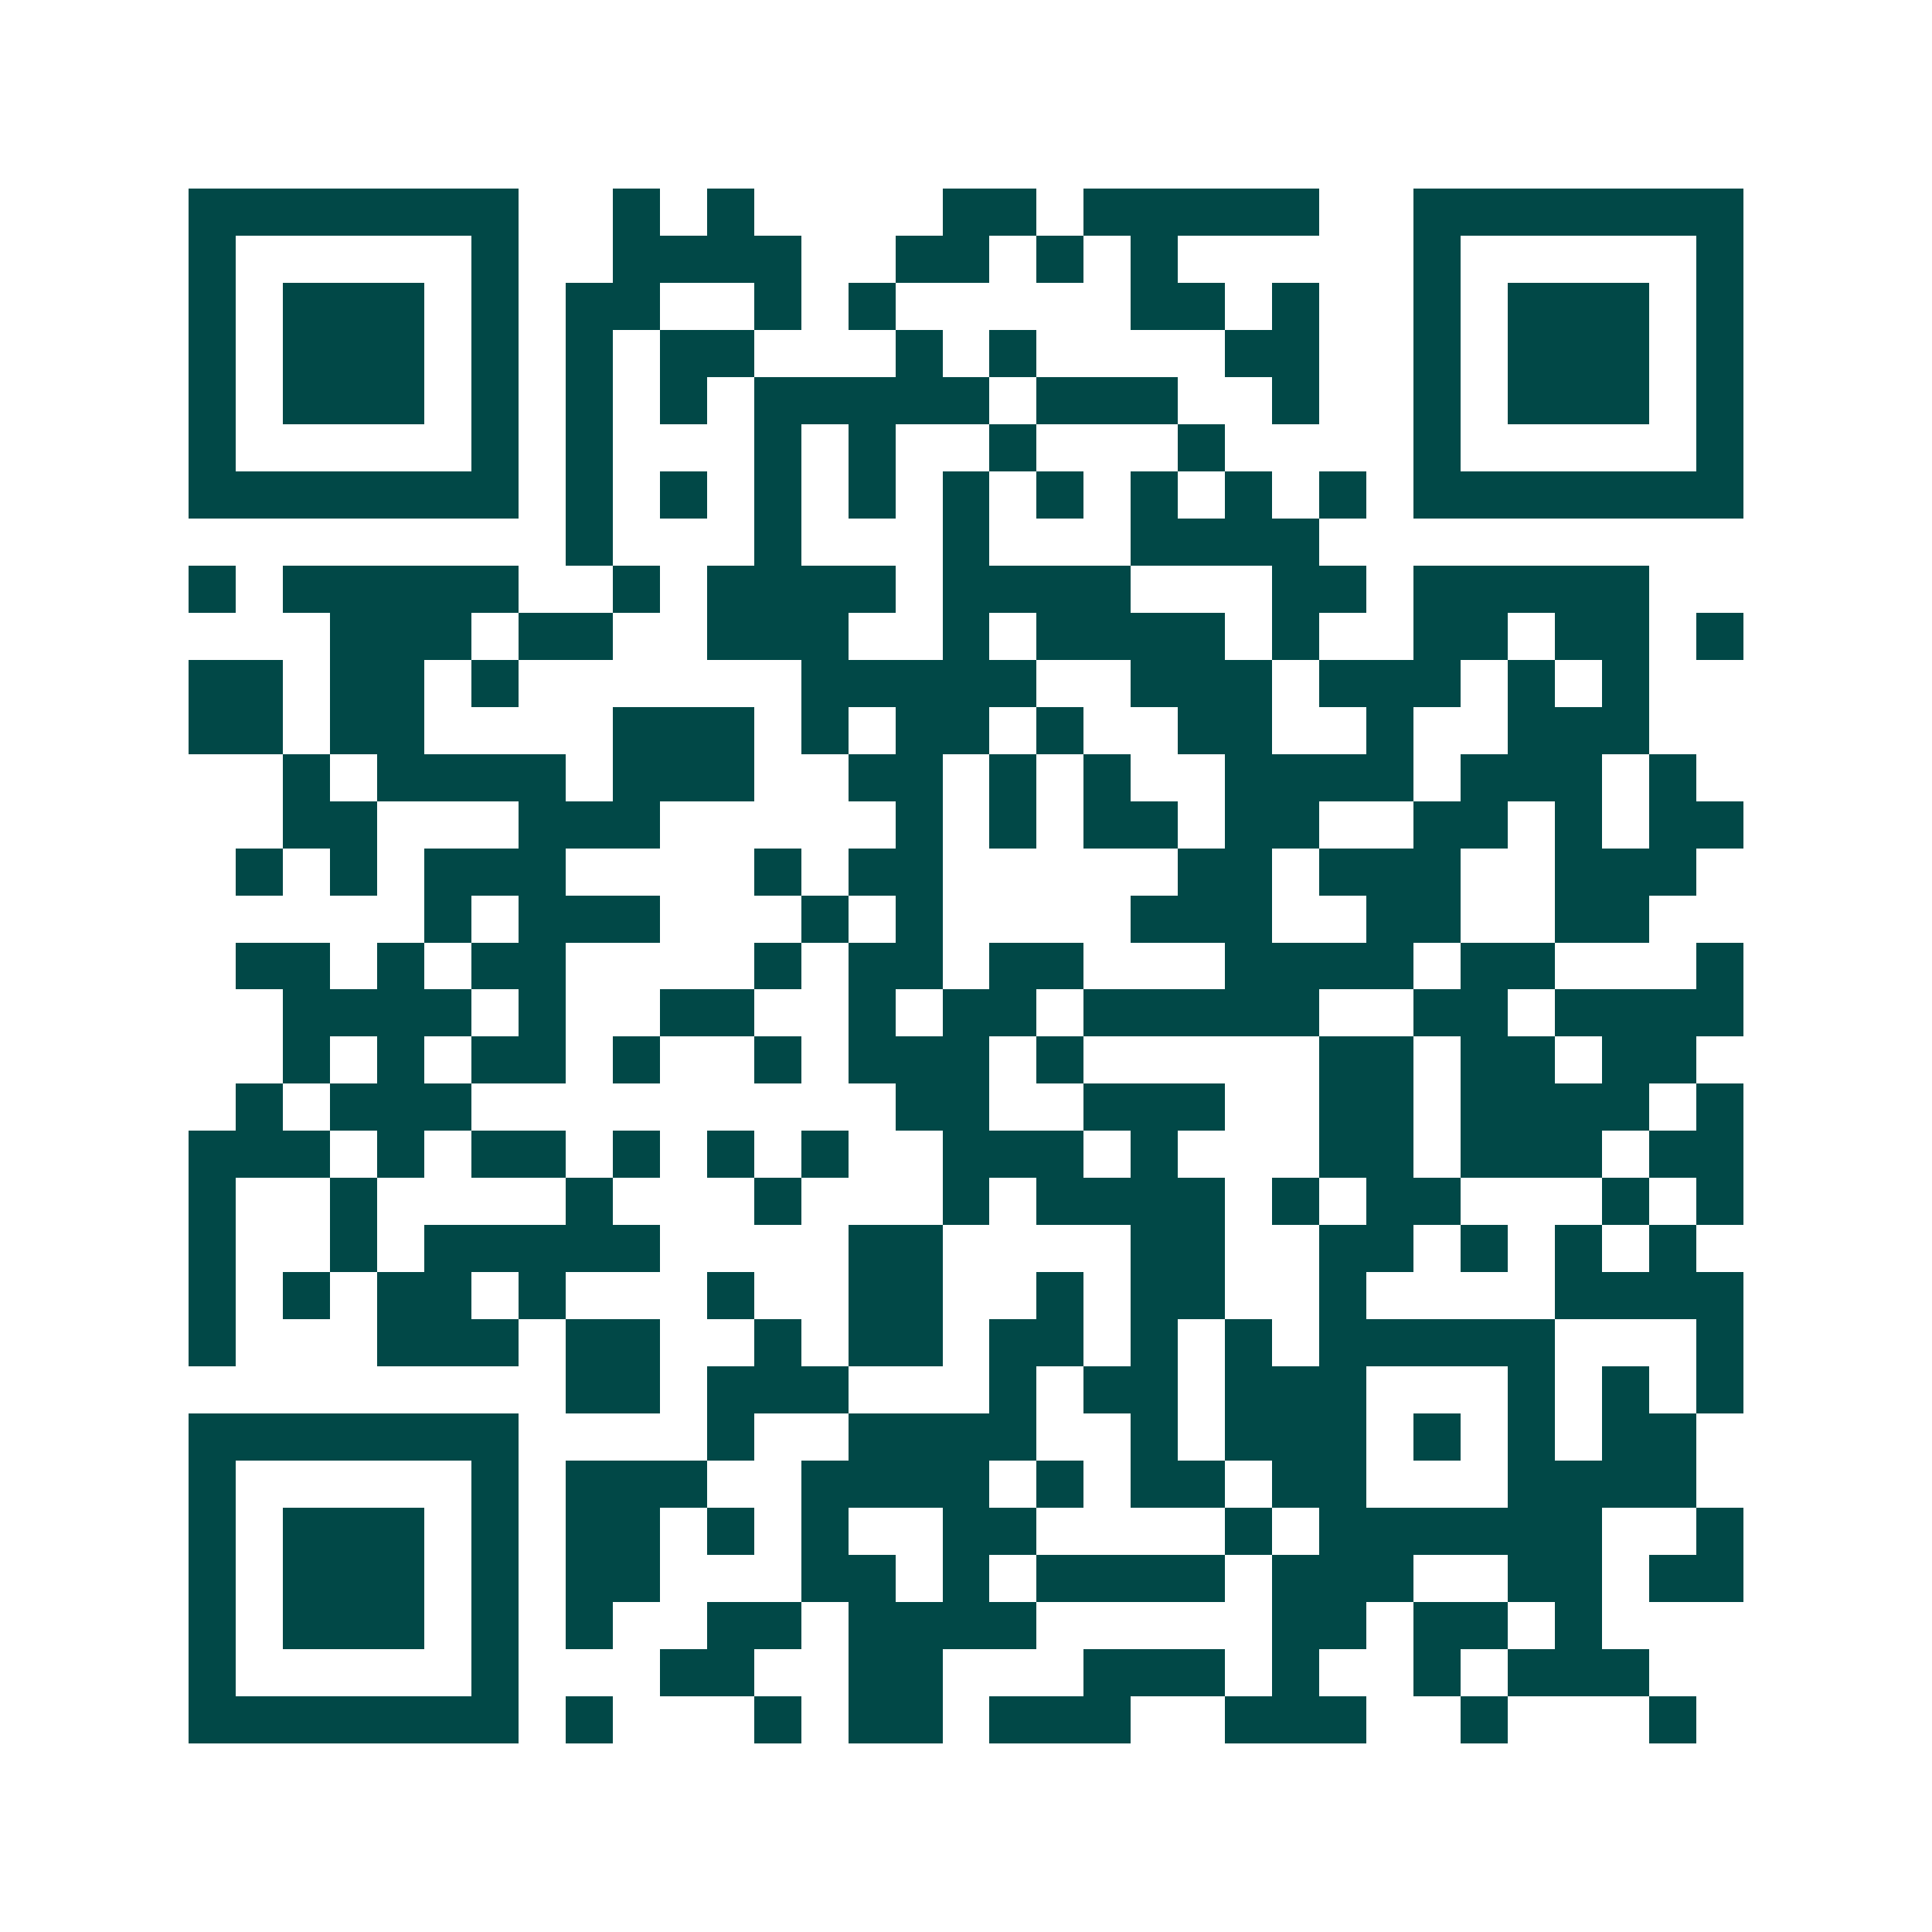 <svg xmlns="http://www.w3.org/2000/svg" width="200" height="200" viewBox="0 0 41 41" shape-rendering="crispEdges"><path fill="#ffffff" d="M0 0h41v41H0z"/><path stroke="#014847" d="M4 4.5h7m2 0h1m1 0h1m4 0h2m1 0h5m2 0h7M4 5.5h1m5 0h1m2 0h4m2 0h2m1 0h1m1 0h1m5 0h1m5 0h1M4 6.5h1m1 0h3m1 0h1m1 0h2m2 0h1m1 0h1m5 0h2m1 0h1m2 0h1m1 0h3m1 0h1M4 7.5h1m1 0h3m1 0h1m1 0h1m1 0h2m3 0h1m1 0h1m4 0h2m2 0h1m1 0h3m1 0h1M4 8.5h1m1 0h3m1 0h1m1 0h1m1 0h1m1 0h5m1 0h3m2 0h1m2 0h1m1 0h3m1 0h1M4 9.5h1m5 0h1m1 0h1m3 0h1m1 0h1m2 0h1m3 0h1m4 0h1m5 0h1M4 10.5h7m1 0h1m1 0h1m1 0h1m1 0h1m1 0h1m1 0h1m1 0h1m1 0h1m1 0h1m1 0h7M12 11.5h1m3 0h1m3 0h1m3 0h4M4 12.5h1m1 0h5m2 0h1m1 0h4m1 0h4m3 0h2m1 0h5M7 13.5h3m1 0h2m2 0h3m2 0h1m1 0h4m1 0h1m2 0h2m1 0h2m1 0h1M4 14.5h2m1 0h2m1 0h1m6 0h5m2 0h3m1 0h3m1 0h1m1 0h1M4 15.5h2m1 0h2m4 0h3m1 0h1m1 0h2m1 0h1m2 0h2m2 0h1m2 0h3M6 16.5h1m1 0h4m1 0h3m2 0h2m1 0h1m1 0h1m2 0h4m1 0h3m1 0h1M6 17.5h2m3 0h3m5 0h1m1 0h1m1 0h2m1 0h2m2 0h2m1 0h1m1 0h2M5 18.5h1m1 0h1m1 0h3m4 0h1m1 0h2m5 0h2m1 0h3m2 0h3M9 19.5h1m1 0h3m3 0h1m1 0h1m4 0h3m2 0h2m2 0h2M5 20.5h2m1 0h1m1 0h2m4 0h1m1 0h2m1 0h2m3 0h4m1 0h2m3 0h1M6 21.5h4m1 0h1m2 0h2m2 0h1m1 0h2m1 0h5m2 0h2m1 0h4M6 22.5h1m1 0h1m1 0h2m1 0h1m2 0h1m1 0h3m1 0h1m5 0h2m1 0h2m1 0h2M5 23.5h1m1 0h3m9 0h2m2 0h3m2 0h2m1 0h4m1 0h1M4 24.5h3m1 0h1m1 0h2m1 0h1m1 0h1m1 0h1m2 0h3m1 0h1m3 0h2m1 0h3m1 0h2M4 25.5h1m2 0h1m4 0h1m3 0h1m3 0h1m1 0h4m1 0h1m1 0h2m3 0h1m1 0h1M4 26.5h1m2 0h1m1 0h5m4 0h2m4 0h2m2 0h2m1 0h1m1 0h1m1 0h1M4 27.5h1m1 0h1m1 0h2m1 0h1m3 0h1m2 0h2m2 0h1m1 0h2m2 0h1m4 0h4M4 28.5h1m3 0h3m1 0h2m2 0h1m1 0h2m1 0h2m1 0h1m1 0h1m1 0h5m3 0h1M12 29.5h2m1 0h3m3 0h1m1 0h2m1 0h3m3 0h1m1 0h1m1 0h1M4 30.5h7m4 0h1m2 0h4m2 0h1m1 0h3m1 0h1m1 0h1m1 0h2M4 31.5h1m5 0h1m1 0h3m2 0h4m1 0h1m1 0h2m1 0h2m3 0h4M4 32.5h1m1 0h3m1 0h1m1 0h2m1 0h1m1 0h1m2 0h2m4 0h1m1 0h6m2 0h1M4 33.5h1m1 0h3m1 0h1m1 0h2m3 0h2m1 0h1m1 0h4m1 0h3m2 0h2m1 0h2M4 34.5h1m1 0h3m1 0h1m1 0h1m2 0h2m1 0h4m5 0h2m1 0h2m1 0h1M4 35.5h1m5 0h1m3 0h2m2 0h2m3 0h3m1 0h1m2 0h1m1 0h3M4 36.5h7m1 0h1m3 0h1m1 0h2m1 0h3m2 0h3m2 0h1m3 0h1"/></svg>

